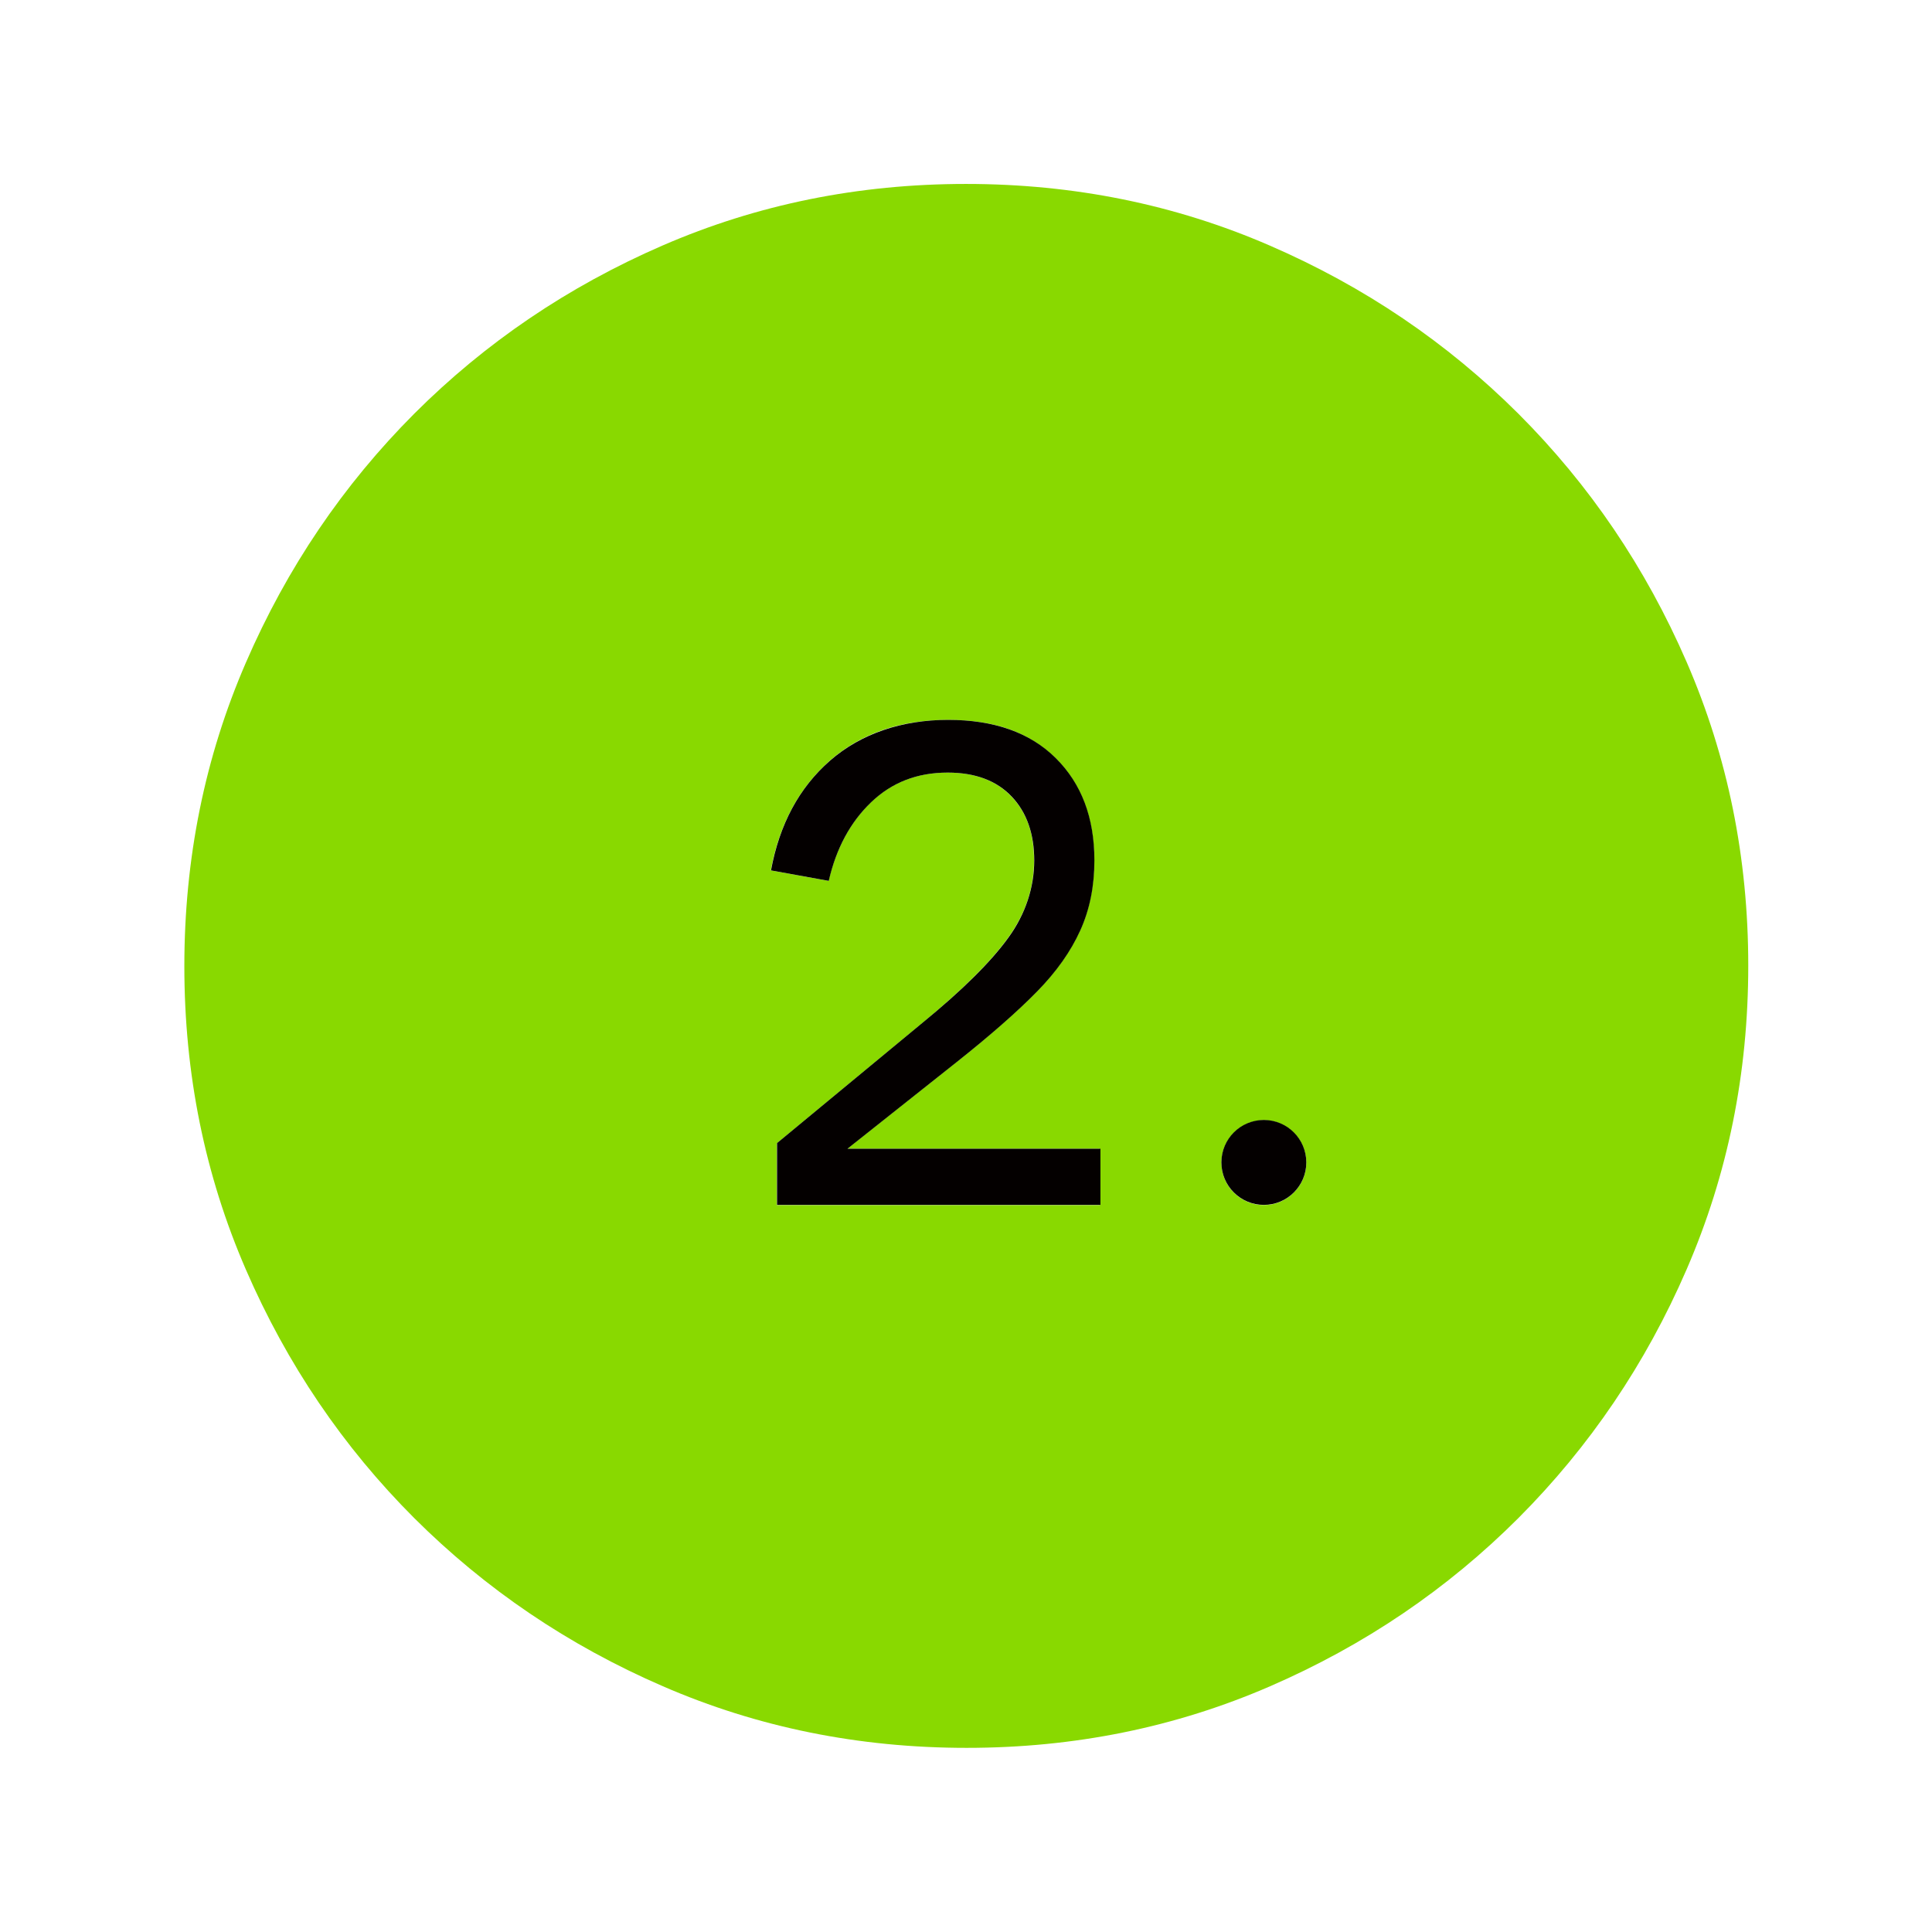 <?xml version="1.0" encoding="UTF-8"?>
<svg id="Ebene_1" data-name="Ebene 1" xmlns="http://www.w3.org/2000/svg" viewBox="0 0 96 96">
  <defs>
    <style>
      .cls-1 {
        fill: #89d900;
      }

      .cls-2 {
        fill: #040000;
      }
    </style>
  </defs>
  <path class="cls-1" d="M83.81,32.9c-2.04-4.7-4.83-8.81-8.36-12.34-3.54-3.53-7.65-6.32-12.36-8.36-4.7-2.04-9.73-3.06-15.09-3.06s-10.38,1.02-15.08,3.06c-4.7,2.04-8.81,4.83-12.34,8.36-3.53,3.54-6.32,7.65-8.36,12.36-2.04,4.7-3.06,9.73-3.06,15.09s1.02,10.38,3.06,15.08c2.04,4.7,4.83,8.81,8.36,12.34,3.54,3.53,7.65,6.32,12.36,8.36,4.7,2.04,9.73,3.06,15.09,3.06s10.38-1.02,15.08-3.06c4.7-2.04,8.81-4.83,12.34-8.36,3.53-3.54,6.32-7.65,8.36-12.36s3.06-9.73,3.06-15.09-1.02-10.38-3.06-15.08ZM54.67,59.88h-16.07v-3.07l7.23-5.98c1.98-1.63,3.4-3.04,4.26-4.23.86-1.19,1.29-2.47,1.29-3.84s-.37-2.39-1.12-3.18c-.75-.79-1.81-1.19-3.18-1.19-1.52,0-2.78.49-3.81,1.48-1.02.99-1.72,2.29-2.1,3.9l-2.87-.52c.42-2.28,1.4-4.1,2.93-5.45,1.54-1.35,3.49-2.03,5.87-2.03s4.06.64,5.35,1.9c1.28,1.27,1.92,2.97,1.92,5.08,0,1.28-.23,2.44-.7,3.48-.47,1.03-1.18,2.05-2.15,3.04-.97.99-2.3,2.16-4,3.51l-5.42,4.3h12.55v2.79ZM62.8,59.88c-1.17,0-2.11-.95-2.11-2.11s.95-2.11,2.11-2.11,2.11.95,2.11,2.11-.95,2.11-2.11,2.11Z"/>
  <g>
    <path class="cls-2" d="M42.11,57.08l5.42-4.3c1.7-1.35,3.03-2.52,4-3.51.97-.99,1.68-2,2.15-3.04.47-1.04.7-2.19.7-3.48,0-2.12-.64-3.81-1.92-5.08-1.28-1.27-3.06-1.9-5.35-1.9s-4.33.68-5.87,2.03c-1.54,1.35-2.51,3.17-2.93,5.45l2.87.52c.37-1.61,1.07-2.91,2.1-3.9,1.03-.99,2.29-1.48,3.81-1.48,1.37,0,2.43.4,3.18,1.19.75.79,1.12,1.85,1.12,3.18s-.43,2.66-1.29,3.84c-.86,1.19-2.28,2.6-4.26,4.22l-7.23,5.98v3.07h16.07v-2.79h-12.55Z"/>
    <circle class="cls-2" cx="62.8" cy="57.76" r="2.11"/>
  </g>
</svg>